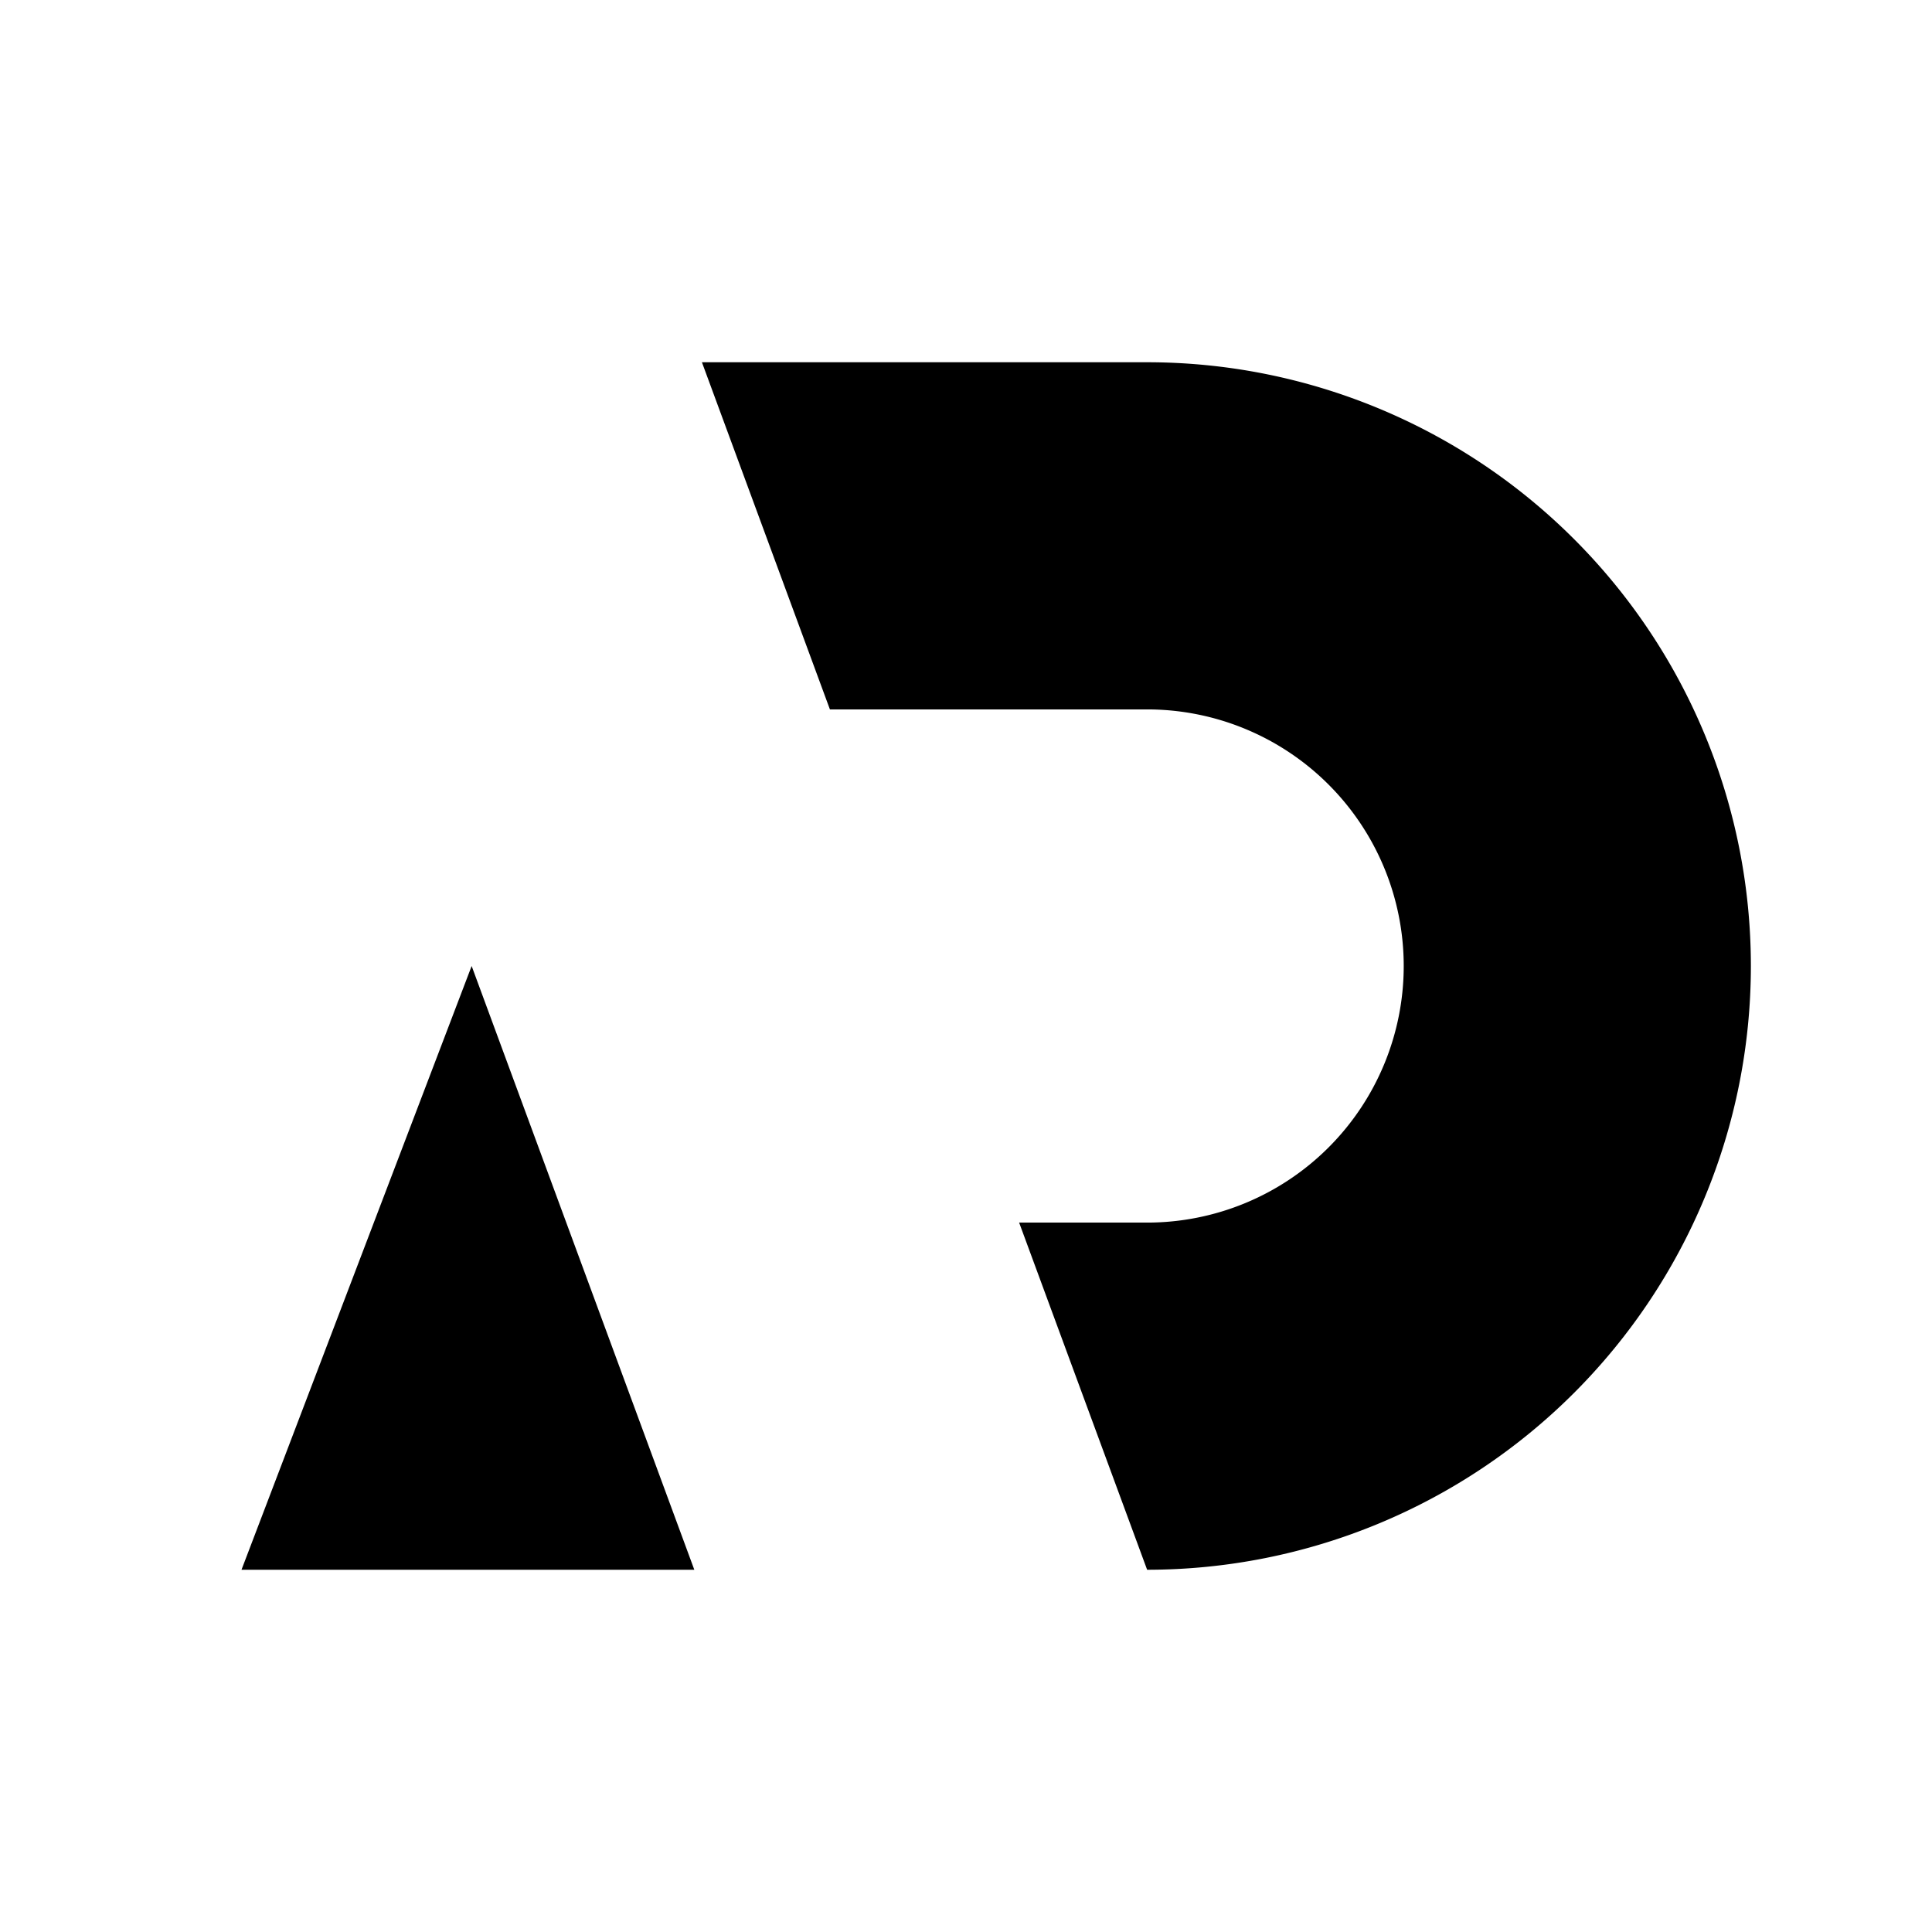 <svg xmlns="http://www.w3.org/2000/svg" width="16" height="16" fill="none" viewBox="0 0 16 16"><path fill="#000" d="M6.873 5.875 5.813 3H9.5a5 5 0 0 1 0 10l-1.06-2.875H9.5a2.125 2.125 0 0 0 0-4.25zM3.906 8l1.844 5H2z"/></svg>